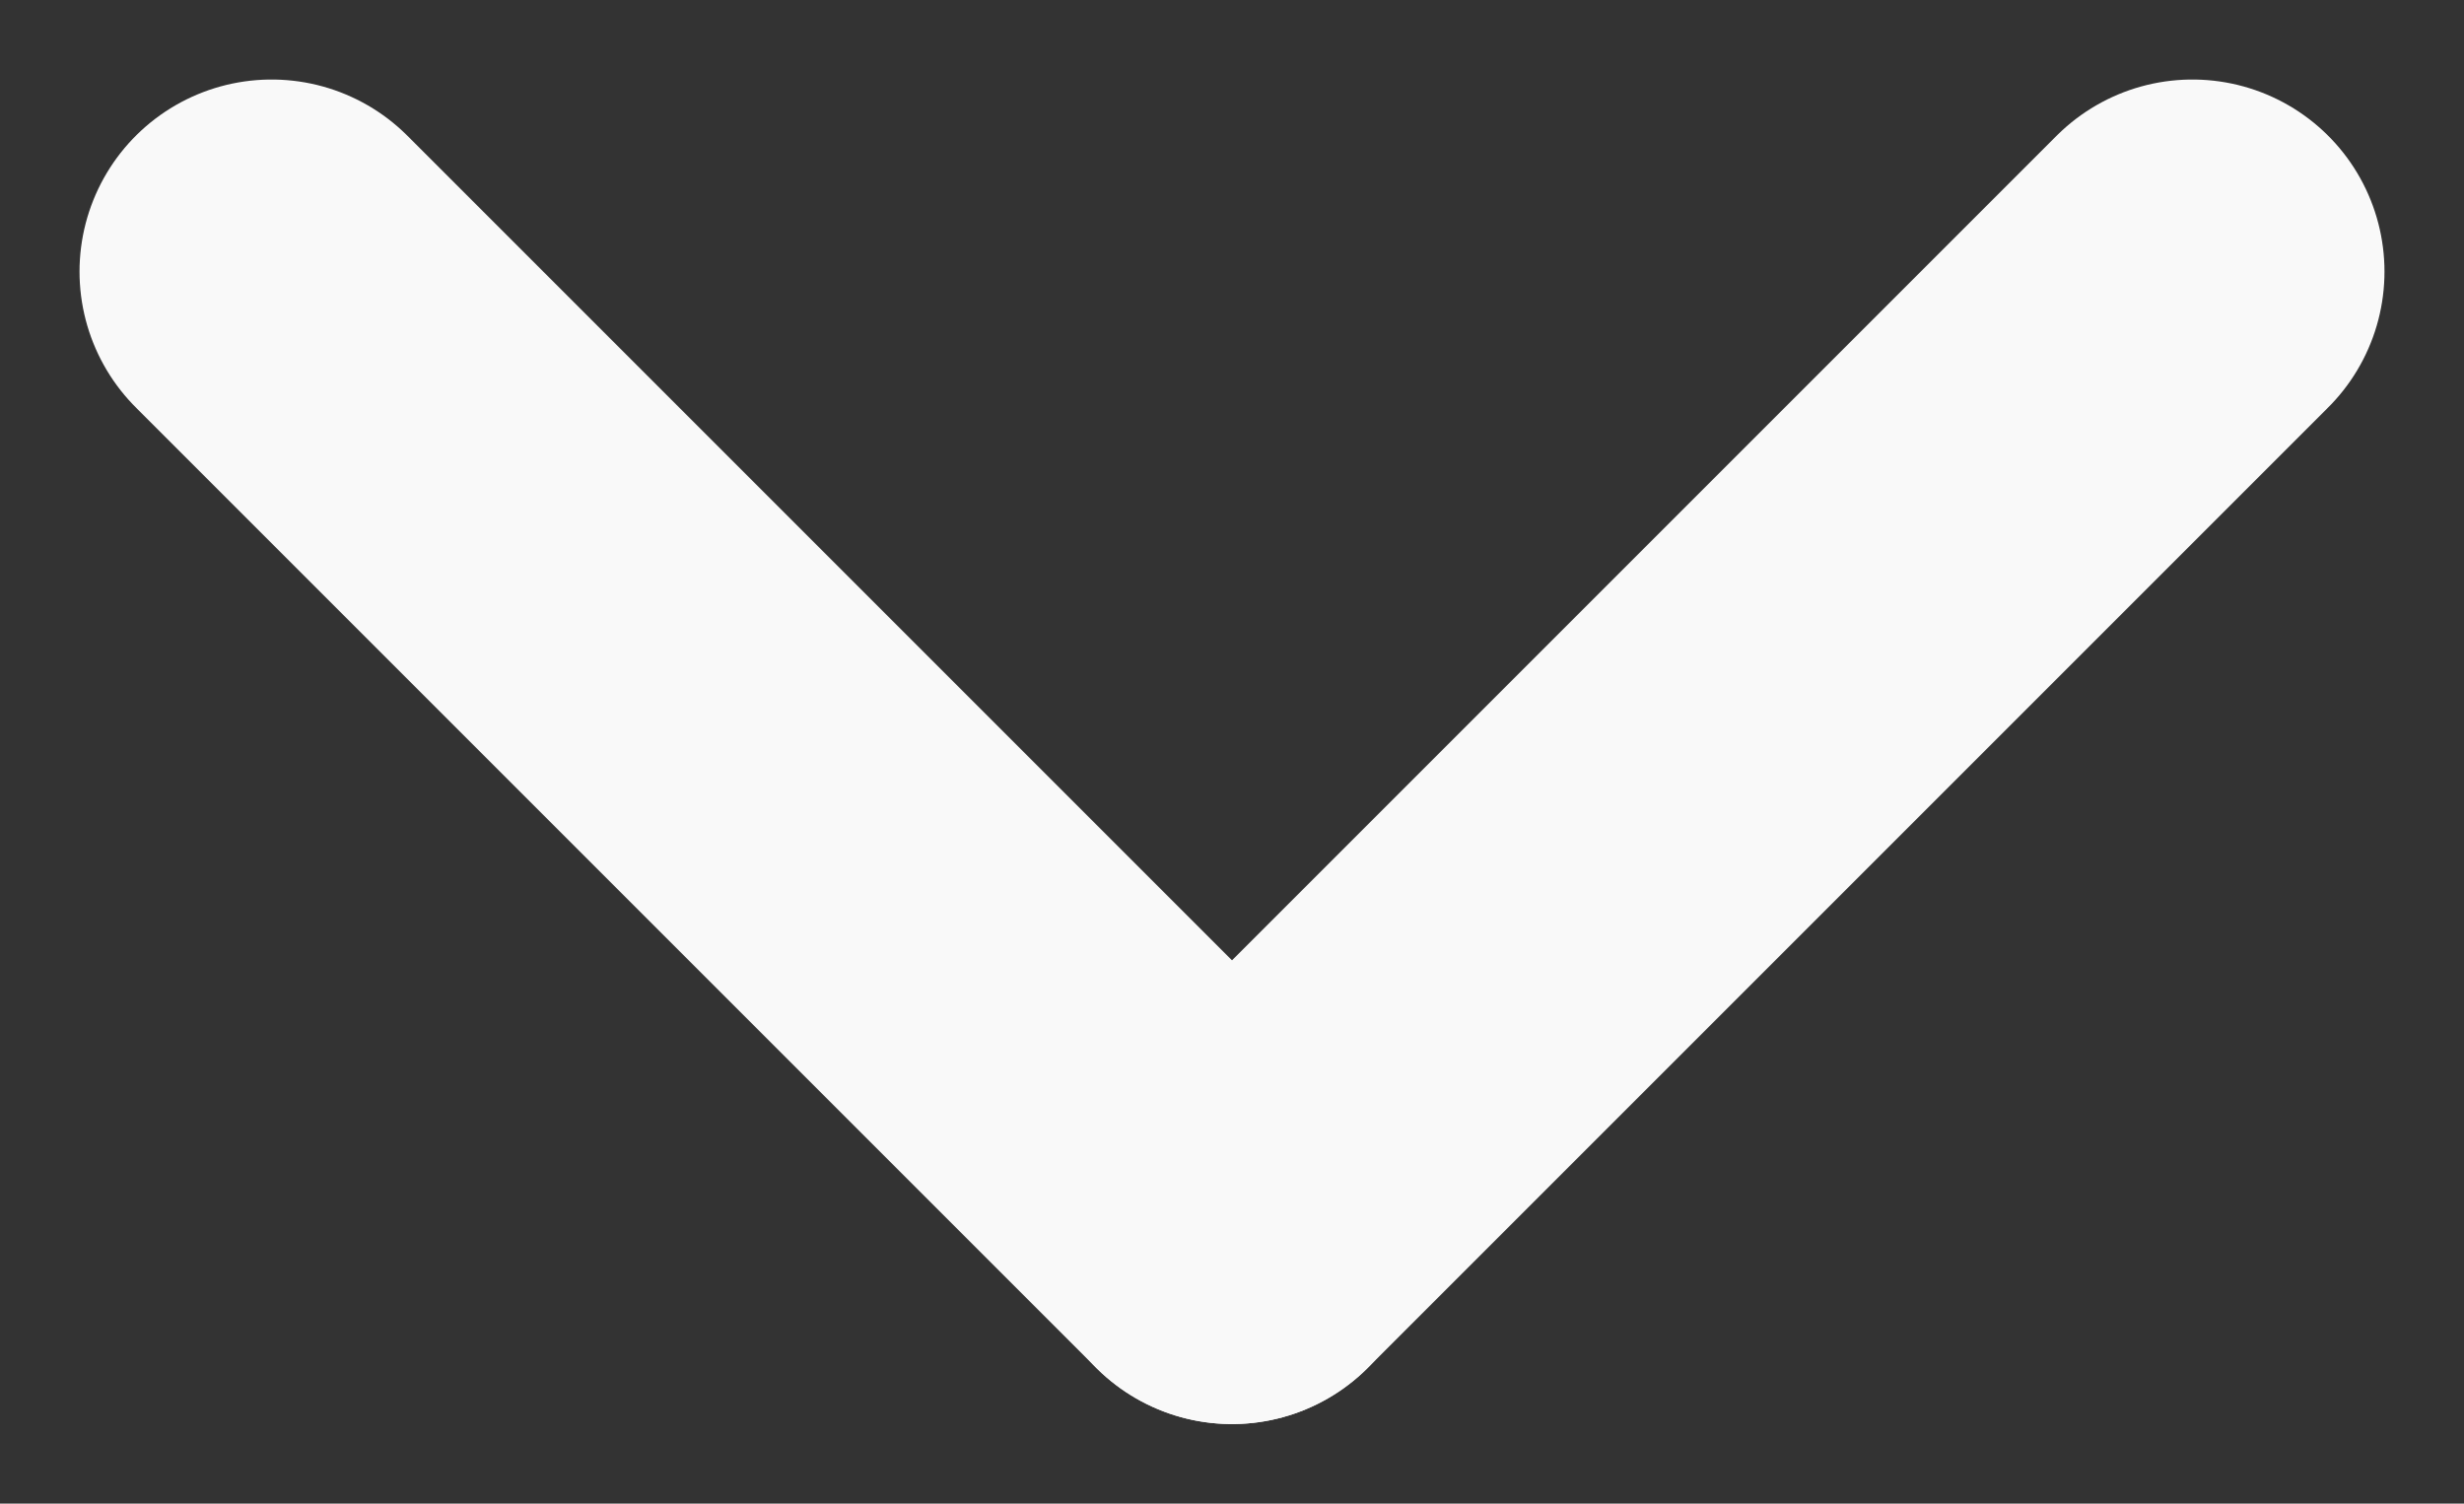 <svg xmlns="http://www.w3.org/2000/svg" width="12.828" height="7.828" viewBox="0 0 12.828 7.828">
  <rect x="0" y="0" width="12.828" height="7.828" fill="#333333" stroke="none"/>
  <g id="Group_16369" data-name="Group 16369" transform="translate(-940.086 -265.086)">
    <line id="Line_3886" data-name="Line 3886" x2="5" y2="5" transform="translate(941.5 266.5)" fill="none" stroke="#f9f9f9" stroke-linecap="round" stroke-width="2"/>
    <line id="Line_3887" data-name="Line 3887" x1="5" y2="5" transform="translate(946.5 266.5)" fill="none" stroke="#f9f9f9" stroke-linecap="round" stroke-width="2"/>
  </g>
</svg>
